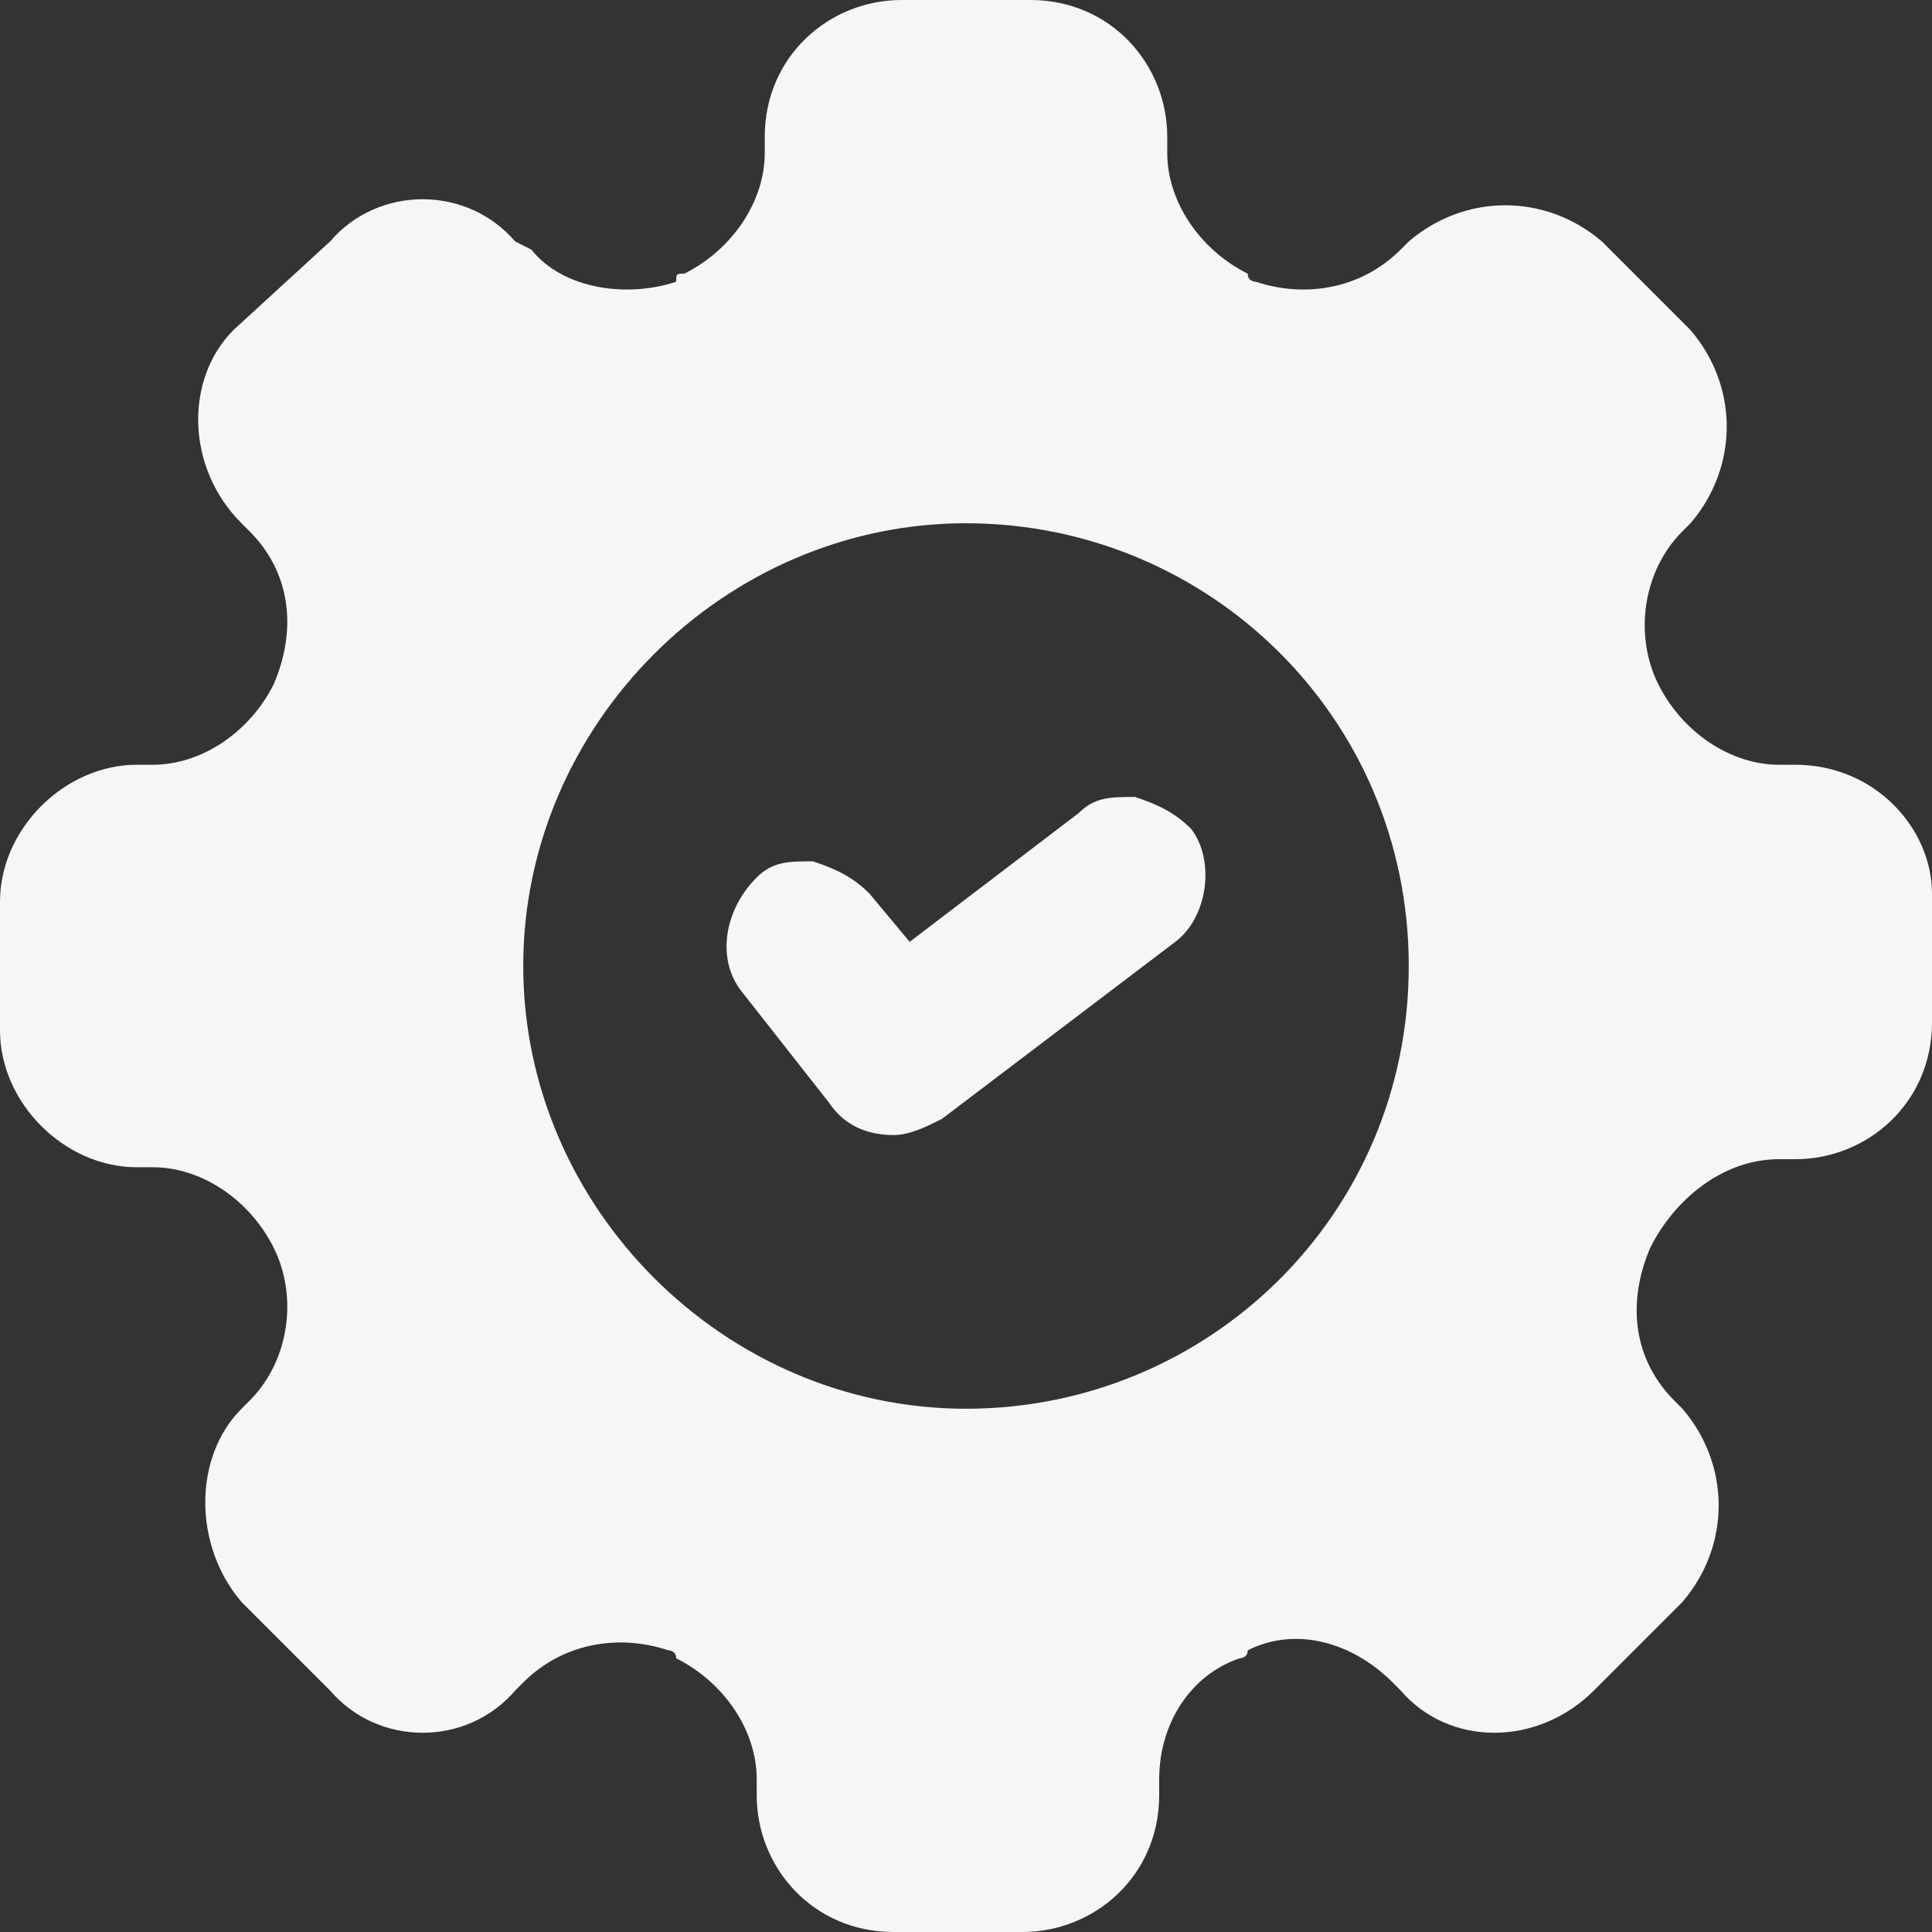 <svg width="36" height="36" viewBox="0 0 36 36" fill="none" xmlns="http://www.w3.org/2000/svg">
<rect x="0" y="0" width="36" height="36" fill="#333333" stroke="none"/>
<path d="M33.45 14.25H33.15C32.25 14.25 31.35 13.65 30.9 12.75C30.45 11.85 30.6 10.65 31.35 9.9L31.5 9.75C32.4 8.7 32.4 7.2 31.5 6.15L29.85 4.5C28.8 3.6 27.3 3.6 26.25 4.5L26.1 4.65C25.35 5.4 24.3 5.55 23.4 5.25C23.4 5.25 23.25 5.25 23.25 5.1C22.35 4.65 21.75 3.75 21.75 2.85V2.55C21.75 1.2 20.7 0 19.2 0H16.8C15.45 0 14.25 1.05 14.25 2.55V2.85C14.25 3.75 13.65 4.65 12.75 5.1C12.6 5.1 12.6 5.1 12.6 5.25C11.7 5.55 10.5 5.4 9.9 4.65L9.6 4.5C8.7 3.45 7.05 3.45 6.15 4.5L4.35 6.15C3.45 7.05 3.45 8.7 4.5 9.75L4.65 9.9C5.4 10.65 5.55 11.7 5.1 12.75C4.65 13.65 3.75 14.25 2.85 14.25H2.55C1.2 14.25 0 15.45 0 16.8V19.2C0 20.55 1.2 21.75 2.55 21.75H2.85C3.75 21.75 4.65 22.35 5.1 23.25C5.55 24.15 5.4 25.35 4.65 26.1L4.5 26.25C3.6 27.15 3.6 28.8 4.5 29.85L6.15 31.5C7.05 32.55 8.7 32.55 9.6 31.5L9.75 31.35C10.5 30.6 11.55 30.45 12.45 30.75C12.45 30.75 12.6 30.75 12.6 30.9C13.5 31.35 14.1 32.25 14.1 33.15V33.45C14.1 34.8 15.15 36 16.65 36H19.05C20.4 36 21.6 34.95 21.6 33.45V33.15C21.6 32.1 22.2 31.2 23.1 30.9C23.1 30.9 23.25 30.9 23.25 30.75C24.15 30.3 25.2 30.6 25.95 31.35L26.1 31.5C27 32.55 28.65 32.55 29.7 31.5L31.35 29.85C32.25 28.8 32.25 27.3 31.35 26.25L31.2 26.1C30.45 25.35 30.3 24.3 30.75 23.25C31.2 22.35 32.1 21.6 33.15 21.6H33.45C34.8 21.6 36 20.55 36 19.05V16.65C36 15.45 34.95 14.25 33.45 14.25ZM18 26.25C13.5 26.25 9.75 22.5 9.75 18C9.75 13.5 13.5 9.75 18 9.75C22.5 9.75 26.25 13.35 26.25 18C26.25 22.65 22.5 26.25 18 26.25Z" fill="#F6F6F6"/>
<path d="M21.15 14.85C20.7 14.85 20.4 14.85 20.1 15.15L16.95 17.55L16.2 16.65C15.9 16.35 15.6 16.2 15.15 16.05C14.7 16.05 14.4 16.05 14.1 16.35C13.5 16.95 13.35 17.85 13.8 18.45L15.45 20.55C15.75 21 16.2 21.15 16.65 21.15C16.95 21.15 17.25 21 17.55 20.85L21.9 17.55C22.5 17.1 22.65 16.05 22.2 15.45C21.9 15.15 21.6 15 21.15 14.85Z" fill="#F6F6F6"/>
</svg>
